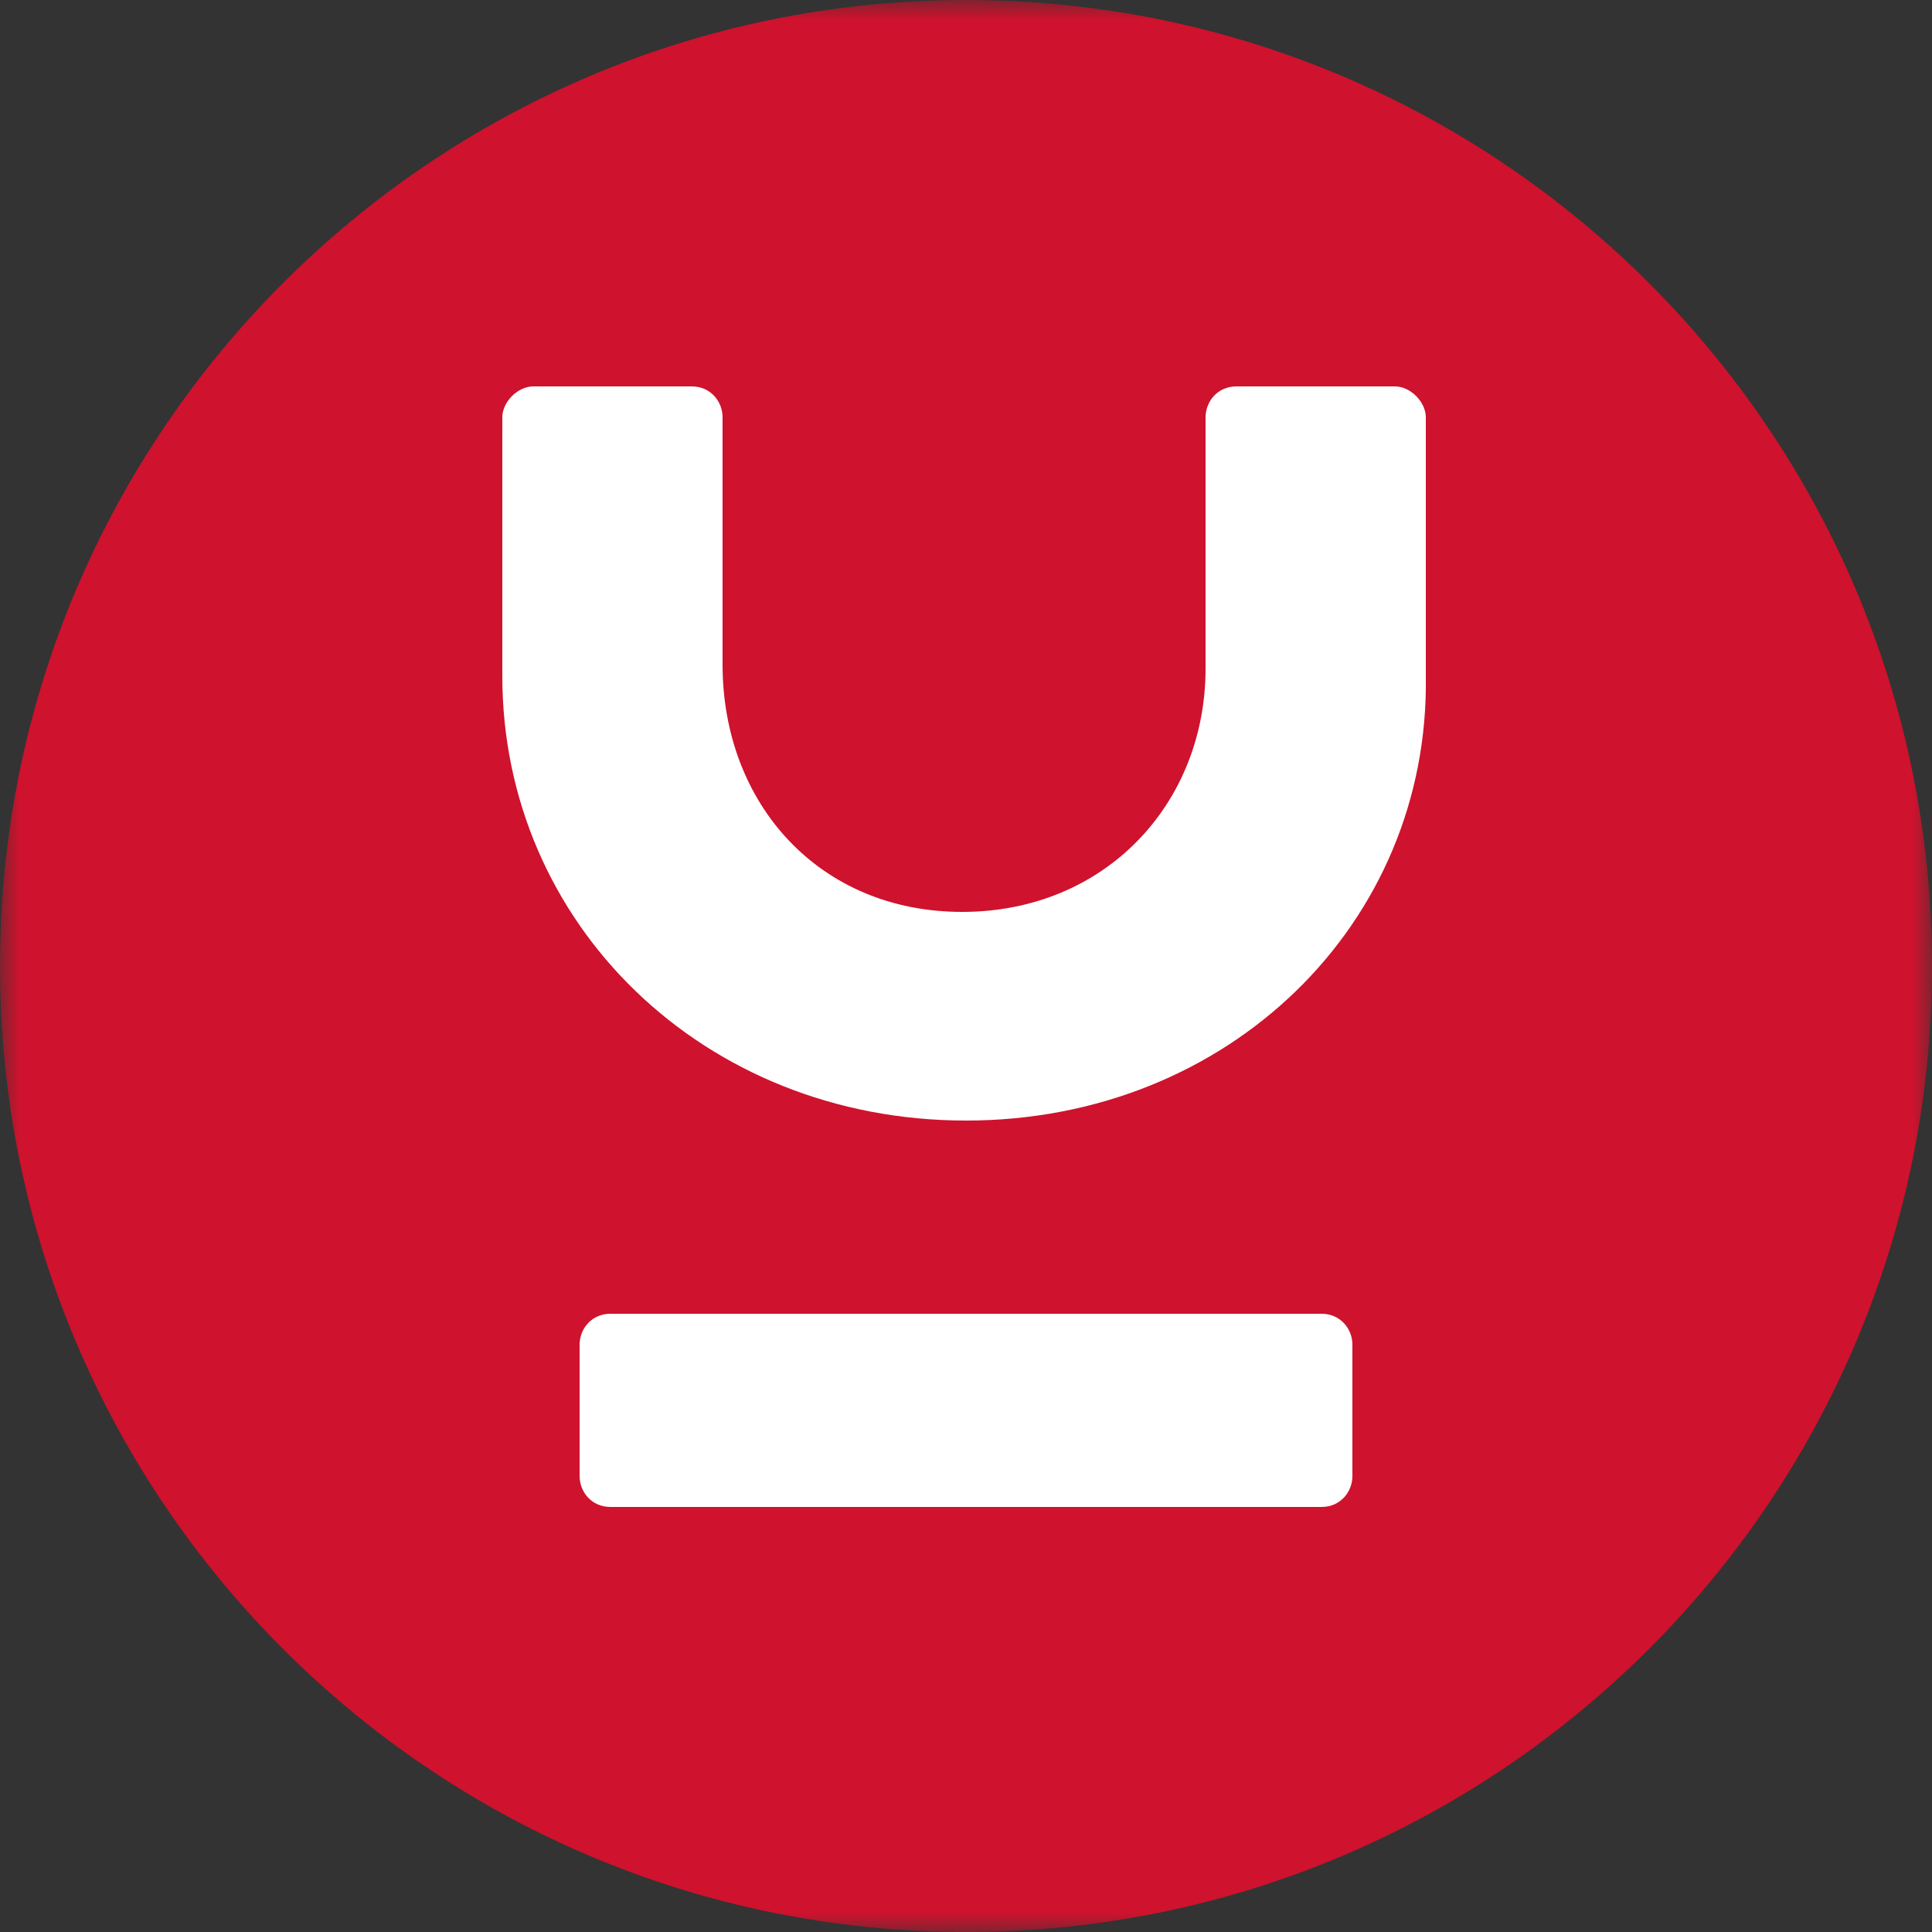 <?xml version="1.0" encoding="UTF-8"?> <svg xmlns="http://www.w3.org/2000/svg" xmlns:v="https://vecta.io/nano" viewBox="0 0 50 50"><rect x="0" y="0" width="50" height="50" fill="#333333" stroke="none"/><defs><filter id="A" x="0" y="0"><feColorMatrix values="1 0 0 0 0 0 1 0 0 0 0 0 1 0 0 0 0 0 1 0"></feColorMatrix></filter></defs><mask maskUnits="userSpaceOnUse" x="0" y="0" width="50" height="50" id="B"><g filter="url(#A)"><path d="M0,0h50v50H0V0z" fill-rule="evenodd" fill="#fff"></path></g></mask><path d="M0,25c0,13.8,11.2,25,25,25s25-11.2,25-25S38.8,0,25,0S0,11.2,0,25" mask="url(#B)" fill-rule="evenodd" fill="#cf122d"></path><path d="M15.8 39c-.5 0-.8-.4-.8-.8v-3.4c0-.4.3-.8.8-.8h18.4c.5 0 .8.4.8.8v3.4c0 .4-.3.8-.8.8H15.8zM13 10.8c0-.4.4-.8.8-.8h4.1c.5 0 .8.4.8.8v6.4c0 3.6 2.5 6.4 6.2 6.4s6.3-2.8 6.3-6.3v-6.5c0-.4.3-.8.8-.8h4.1c.4 0 .8.4.8.8v6.7C37 23.9 31.8 29 25 29s-12-5.1-12-11.5v-6.7z" fill-rule="evenodd" fill="#fff"></path></svg> 